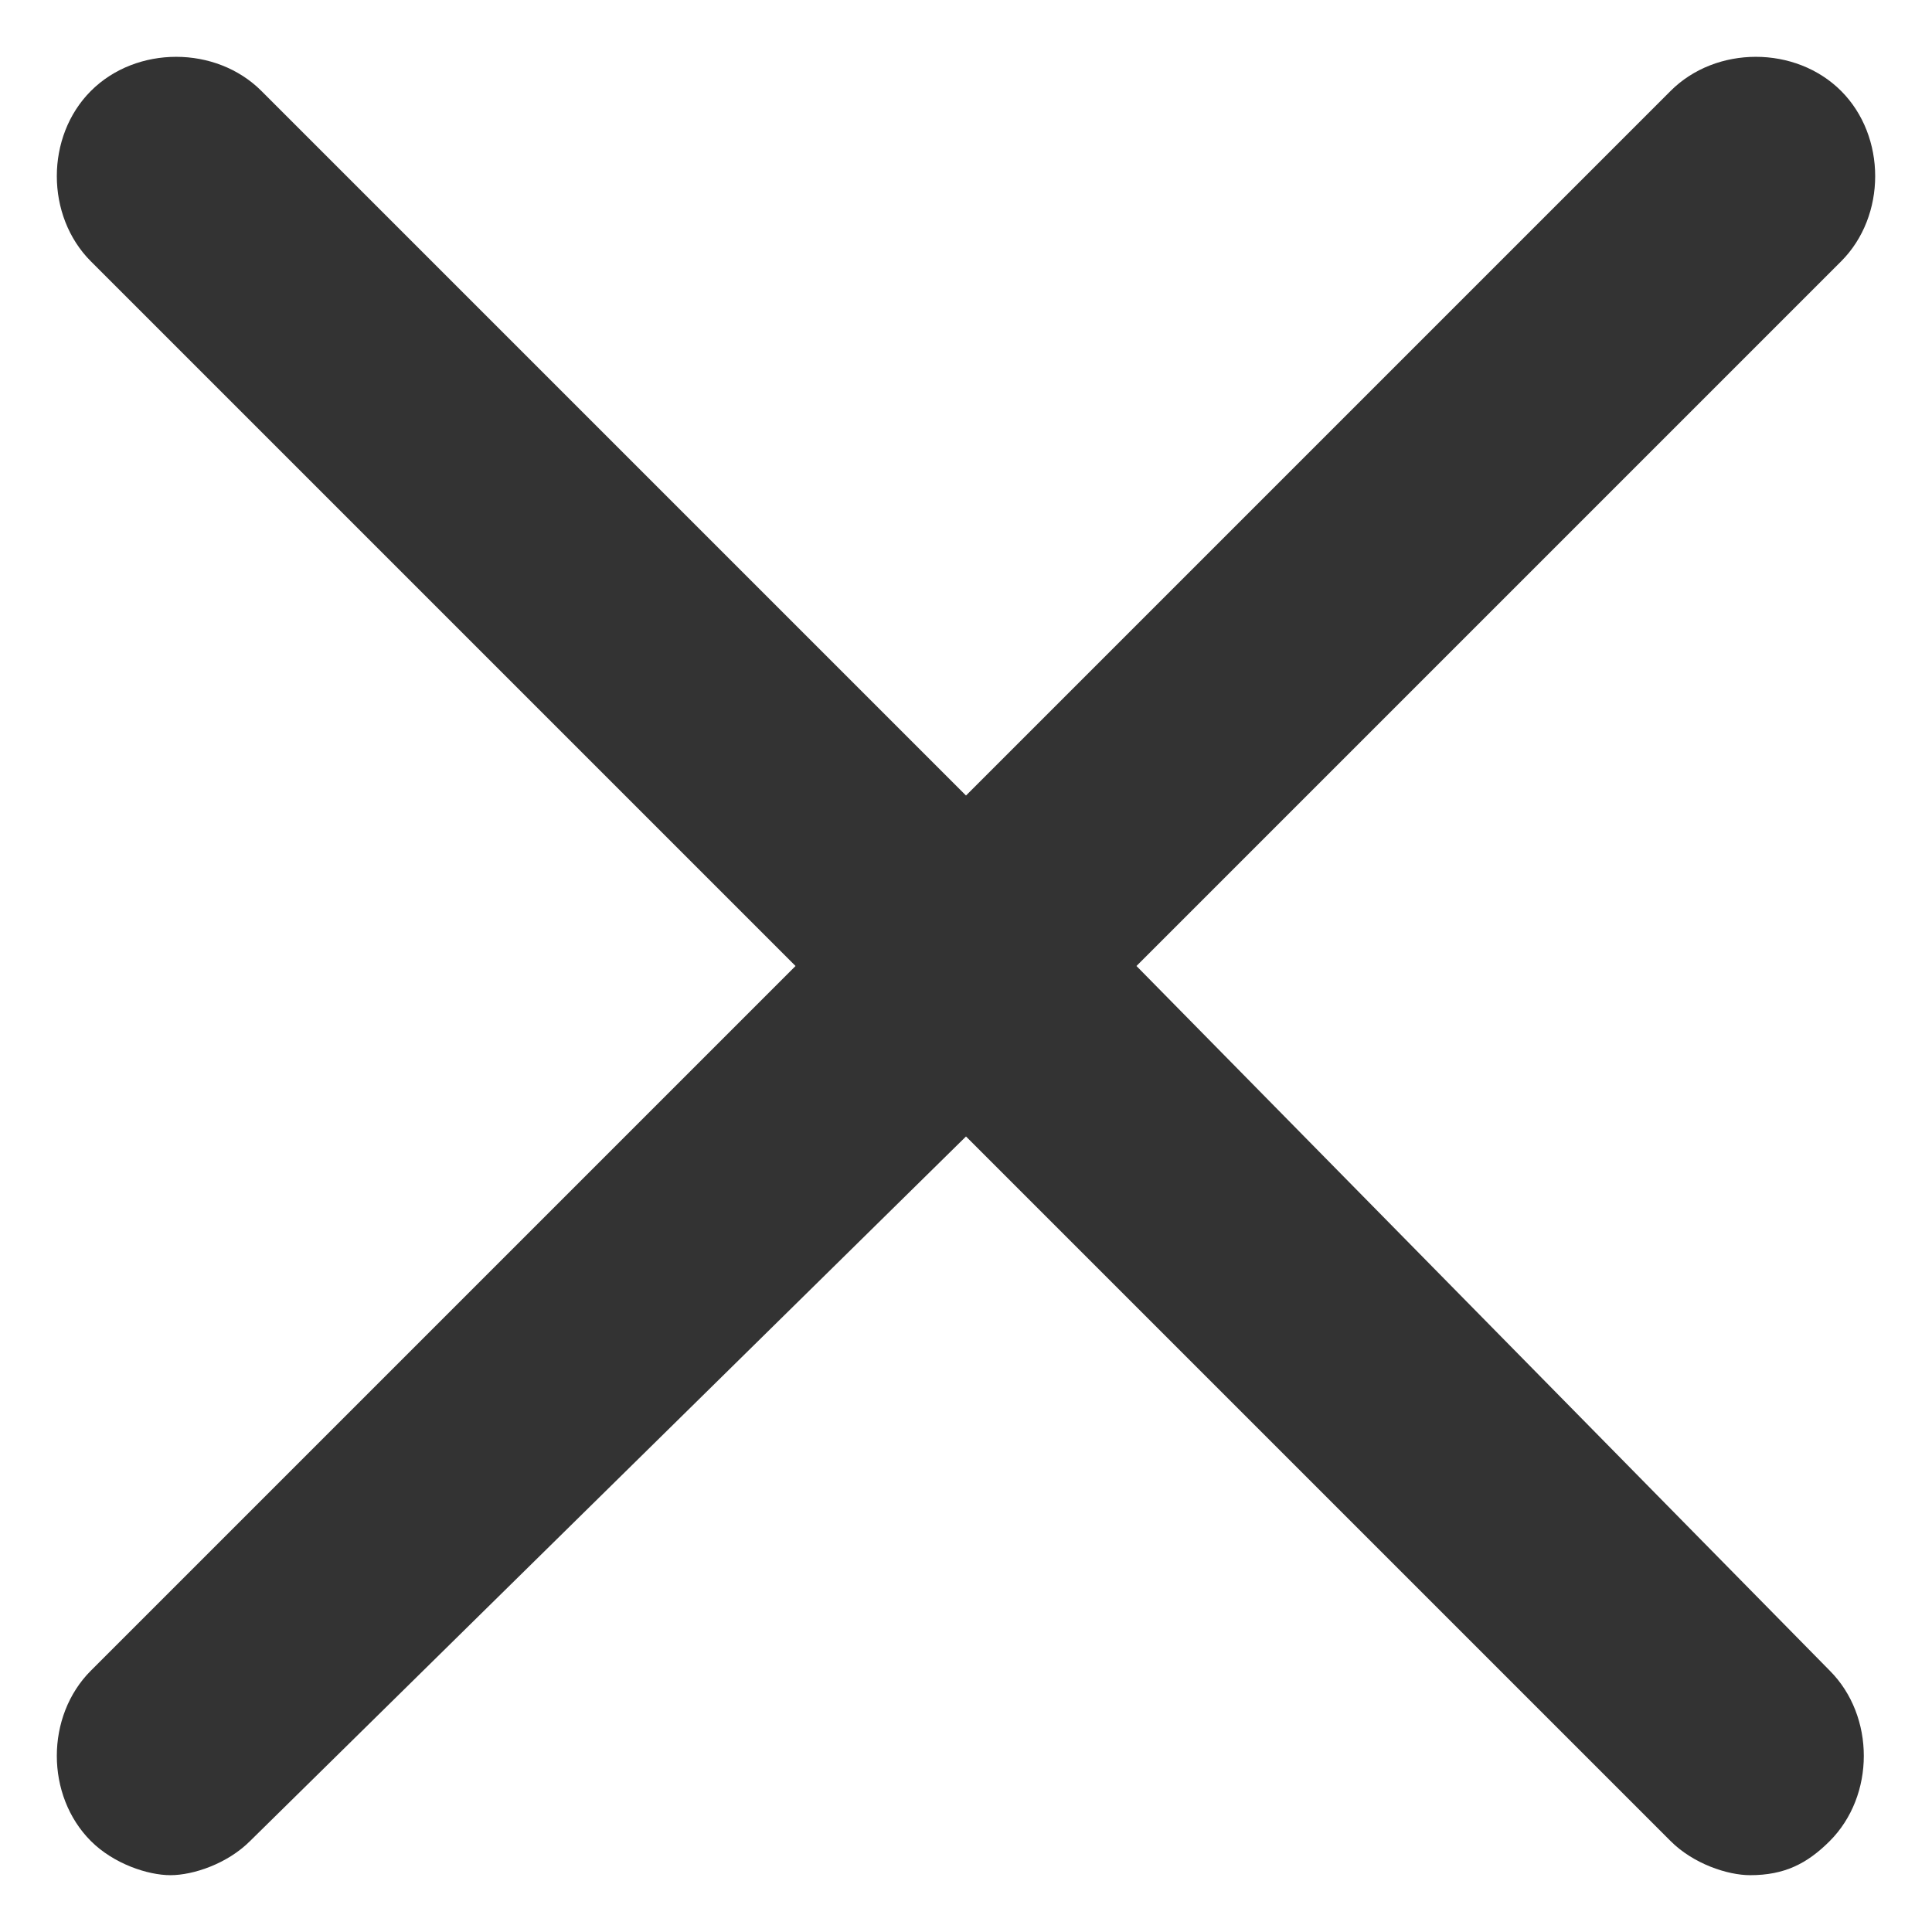 <?xml version="1.0" encoding="utf-8"?>
<!-- Generator: Adobe Illustrator 19.0.0, SVG Export Plug-In . SVG Version: 6.00 Build 0)  -->
<svg version="1.1" id="Layer_1" xmlns="http://www.w3.org/2000/svg" xmlns:xlink="http://www.w3.org/1999/xlink" x="0px" y="0px"
	 width="17px" height="17px" viewBox="0 0 17 17" style="enable-background:new 0 0 17 17;" xml:space="preserve">
<style type="text/css">
	.Drop_x0020_Shadow{fill:none;}
	.Outer_x0020_Glow_x0020_5_x0020_pt{fill:none;}
	.Jive_GS{fill:#A6D0E4;}
	.st0{fill:#333333;}
</style>
<path id="XMLID_517_" class="st0" d="M10,8.5l6.2-6.2c0.4-0.4,0.4-1.1,0-1.5c-0.4-0.4-1.1-0.4-1.5,0L8.5,7L2.3,0.8
	c-0.4-0.4-1.1-0.4-1.5,0c-0.4,0.4-0.4,1.1,0,1.5L7,8.5l-6.2,6.2c-0.4,0.4-0.4,1.1,0,1.5c0.2,0.2,0.5,0.3,0.7,0.3s0.5-0.1,0.7-0.3
	L8.5,10l6.2,6.2c0.2,0.2,0.5,0.3,0.7,0.3c0.3,0,0.5-0.1,0.7-0.3c0.4-0.4,0.4-1.1,0-1.5L10,8.5z"/>
</svg>
